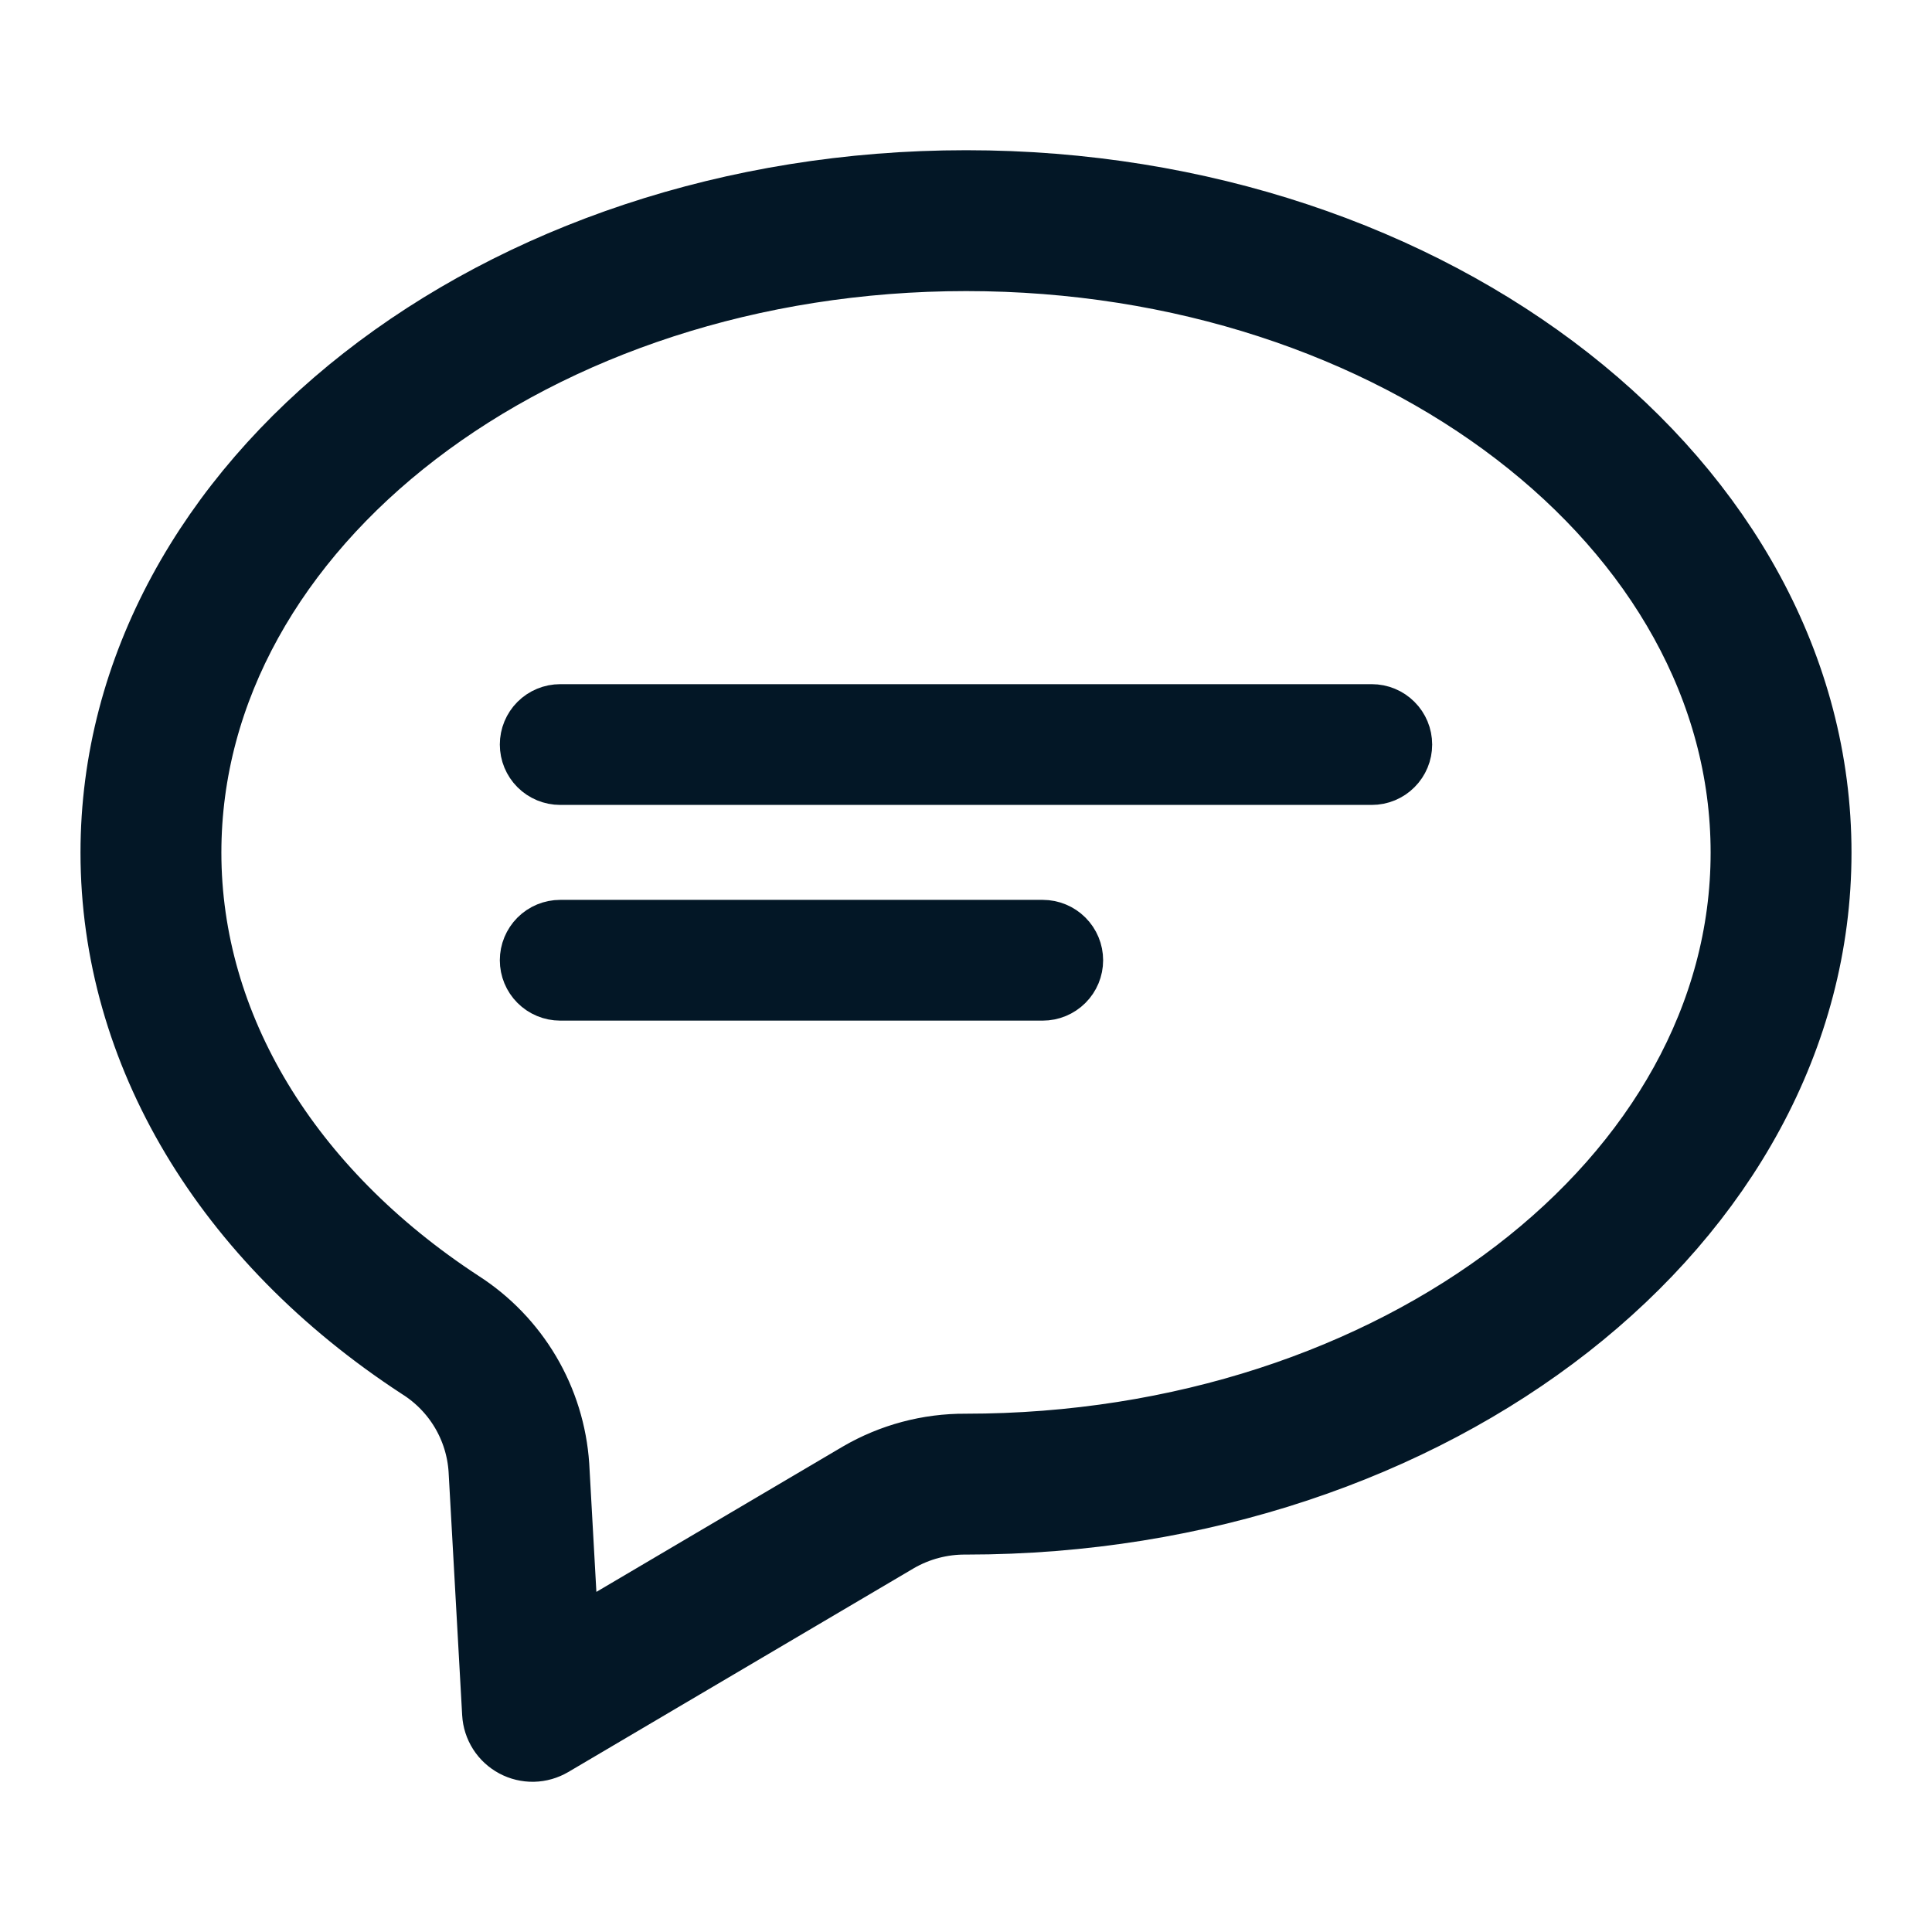 <svg width="48" height="48" viewBox="0 0 48 48" fill="none" xmlns="http://www.w3.org/2000/svg">
<path d="M24.005 4.732C12.423 4.732 3 12.112 3 21.183C3 26.072 5.743 30.669 10.527 33.793C10.991 34.085 11.38 34.483 11.661 34.954C11.942 35.425 12.107 35.956 12.143 36.504L12.481 42.56C12.488 42.688 12.528 42.813 12.597 42.921C12.666 43.03 12.762 43.118 12.876 43.179C12.989 43.24 13.117 43.27 13.245 43.268C13.374 43.265 13.5 43.229 13.611 43.164L22.204 38.096C22.75 37.78 23.371 37.617 24.002 37.623H24.005C35.582 37.623 45 30.248 45 21.183C45 12.112 35.582 4.732 24.005 4.732ZM23.994 36.123H23.989C23.095 36.118 22.215 36.353 21.443 36.803L13.91 41.246L13.641 36.42C13.588 35.639 13.353 34.881 12.955 34.207C12.556 33.533 12.006 32.961 11.347 32.538C6.996 29.695 4.5 25.556 4.5 21.183C4.5 12.939 13.25 6.232 24.005 6.232C34.755 6.232 43.5 12.939 43.5 21.183C43.5 29.421 34.755 36.123 23.994 36.123Z" fill="#031726" stroke="#031726" stroke-width="2"/>
<path d="M34.082 17.748H13.918C13.719 17.748 13.528 17.827 13.387 17.968C13.247 18.108 13.168 18.299 13.168 18.498C13.168 18.697 13.247 18.888 13.387 19.028C13.528 19.169 13.719 19.248 13.918 19.248H34.082C34.281 19.248 34.472 19.169 34.612 19.028C34.753 18.888 34.832 18.697 34.832 18.498C34.832 18.299 34.753 18.108 34.612 17.968C34.472 17.827 34.281 17.748 34.082 17.748Z" fill="#031726" stroke="#031726" stroke-width="1.5"/>
<path d="M25.907 23.107H13.918C13.719 23.107 13.528 23.186 13.387 23.327C13.247 23.468 13.168 23.658 13.168 23.857C13.168 24.056 13.247 24.247 13.387 24.387C13.528 24.528 13.719 24.607 13.918 24.607H25.907C26.105 24.607 26.296 24.528 26.437 24.387C26.578 24.247 26.657 24.056 26.657 23.857C26.657 23.658 26.578 23.468 26.437 23.327C26.296 23.186 26.105 23.107 25.907 23.107Z" fill="#031726" stroke="#031726" stroke-width="1.5"/>
</svg>

